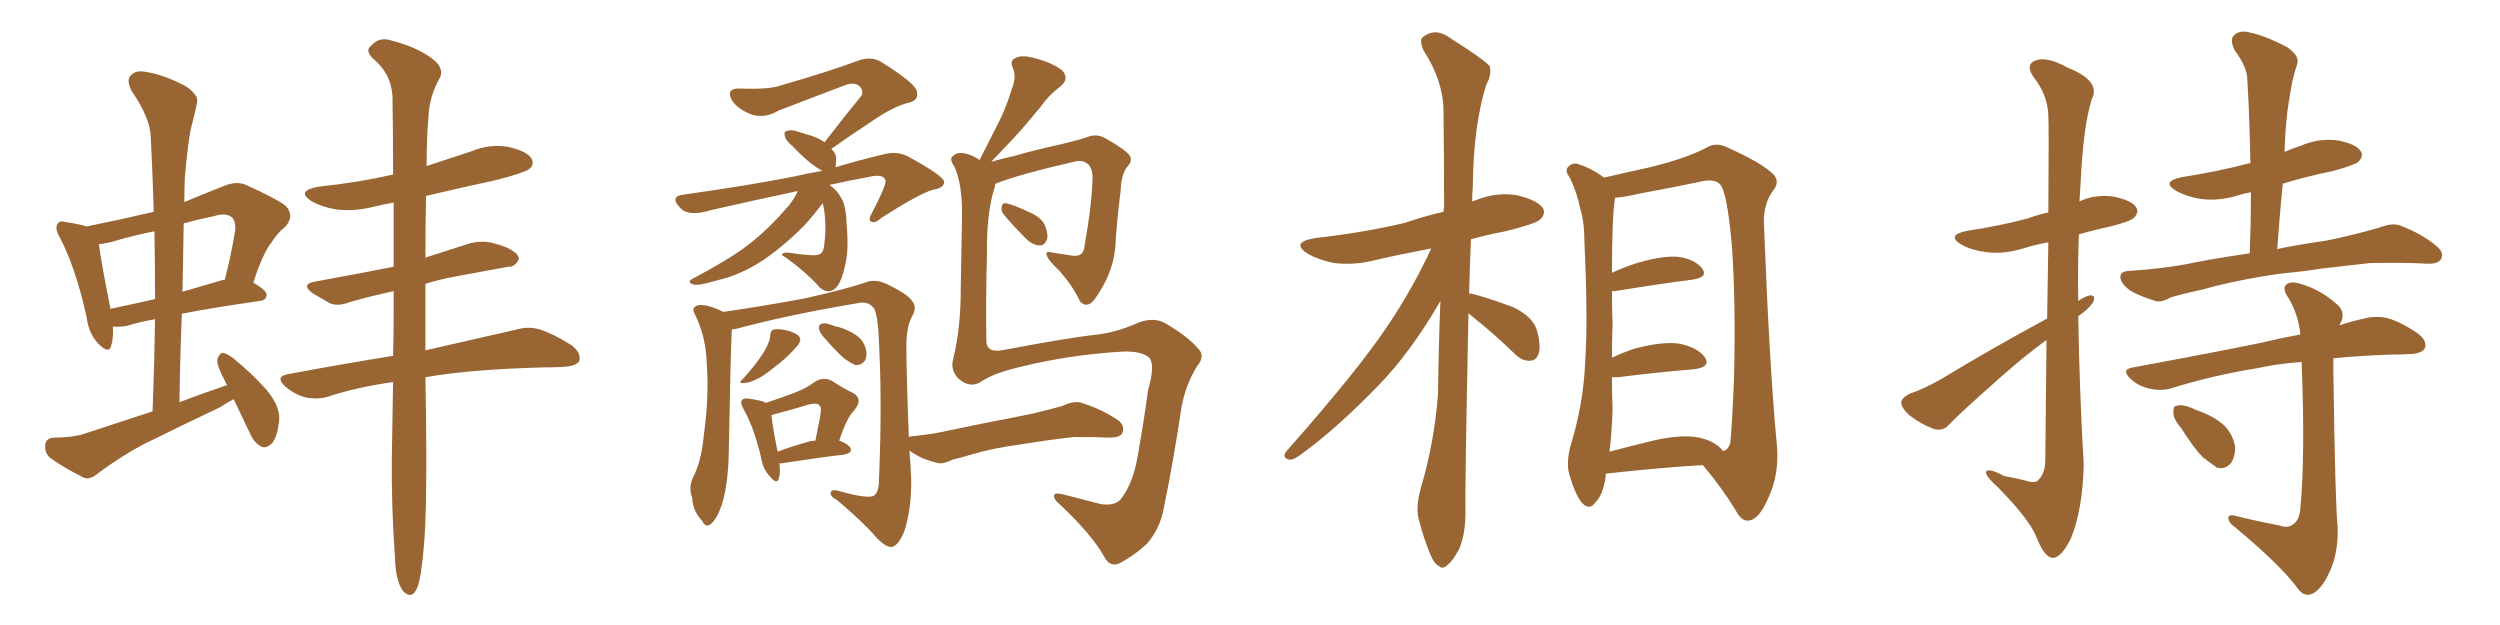 <svg xmlns="http://www.w3.org/2000/svg" xmlns:xlink="http://www.w3.org/1999/xlink" width="600" height="150"><path fill="#996633" padding="10" d="M56.10 95.80L56.10 95.80Q54.35 96.68 52.88 97.71L52.88 97.71Q43.65 102.10 34.72 106.49L34.72 106.49Q28.86 109.57 23.44 113.67L23.44 113.67Q21.68 115.14 20.21 114.70L20.21 114.70Q15.23 112.21 12.01 109.86L12.01 109.86Q10.69 108.69 10.84 106.79L10.84 106.79Q10.99 105.18 12.89 105.03L12.89 105.03Q17.29 105.03 20.07 104.15L20.07 104.15Q28.56 101.37 36.62 98.73L36.62 98.73Q37.06 87.30 37.21 76.61L37.21 76.61Q33.11 77.34 30.47 78.22L30.47 78.22Q28.71 78.52 27.25 78.37L27.25 78.37Q27.25 78.37 27.10 78.37L27.10 78.37Q27.25 81.30 26.66 83.06L26.66 83.06Q26.07 85.11 23.44 82.32L23.44 82.32Q21.24 79.83 20.80 76.17L20.80 76.17Q18.16 64.16 14.21 56.69L14.21 56.69Q13.04 54.64 13.92 53.61L13.92 53.61Q14.21 52.88 15.97 53.32L15.97 53.32Q18.90 53.76 20.80 54.35L20.80 54.35Q28.86 52.73 36.91 50.83L36.91 50.83Q36.62 41.60 36.18 32.81L36.18 32.81Q36.04 28.27 31.49 21.68L31.49 21.68Q30.32 19.19 31.35 18.16L31.35 18.16Q32.52 16.70 35.16 17.29L35.16 17.29Q39.11 17.87 44.53 20.65L44.53 20.65Q47.75 22.85 47.31 24.61L47.31 24.61Q46.73 27.39 45.70 31.35L45.70 31.35Q44.97 35.60 44.38 42.33L44.38 42.33Q44.24 45.26 44.24 48.49L44.24 48.49Q48.78 46.58 53.61 44.68L53.61 44.68Q56.69 43.36 59.03 44.38L59.03 44.38Q66.21 47.61 68.55 49.37L68.55 49.37Q70.75 51.71 68.55 54.35L68.55 54.35Q66.65 55.81 65.19 58.15L65.19 58.15Q63.13 60.64 60.79 67.82L60.79 67.82Q64.01 69.73 64.01 70.75L64.01 70.75Q63.87 72.07 62.40 72.22L62.40 72.22Q51.12 73.83 43.65 75.29L43.65 75.29Q43.21 85.55 43.07 96.53L43.07 96.53Q48.78 94.34 54.49 92.43L54.49 92.43Q54.05 91.70 53.91 91.26L53.91 91.26Q52.00 87.74 52.15 86.28L52.15 86.28Q52.59 84.81 53.47 84.67L53.47 84.67Q54.35 84.81 55.81 85.84L55.81 85.84Q60.35 89.50 64.01 93.60L64.01 93.60Q67.53 97.85 66.94 101.37L66.94 101.37Q66.50 105.03 65.19 106.49L65.19 106.49Q63.87 107.67 62.84 107.23L62.84 107.23Q61.08 106.35 60.21 104.44L60.21 104.44Q58.01 99.90 56.10 95.80ZM37.21 71.78L37.21 71.78Q37.21 63.43 37.06 55.52L37.06 55.52Q32.52 56.40 27.98 57.71L27.98 57.71Q25.63 58.45 23.73 58.59L23.73 58.59Q24.17 62.26 26.51 74.12L26.51 74.12Q31.35 73.10 37.21 71.78ZM44.09 53.61L44.09 53.61Q43.95 61.67 43.80 70.02L43.80 70.02Q48.34 68.70 53.32 67.24L53.32 67.24Q53.76 67.09 53.91 67.24L53.91 67.24Q55.37 61.82 56.40 55.52L56.40 55.52Q56.69 53.17 55.66 52.15L55.66 52.15Q54.20 50.98 51.42 51.86L51.42 51.86Q47.75 52.59 44.09 53.61ZM94.34 91.70L94.34 91.70L94.34 91.70Q85.84 92.87 78.66 95.21L78.66 95.21Q76.32 95.95 73.24 95.36L73.24 95.36Q70.61 94.63 68.41 92.72L68.41 92.72Q65.92 90.38 69.14 89.79L69.14 89.79Q82.47 87.30 94.34 85.40L94.34 85.40Q94.48 80.13 94.48 74.71L94.48 74.71Q94.48 72.22 94.48 69.87L94.48 69.87Q88.48 71.19 83.94 72.51L83.94 72.51Q80.86 73.68 78.96 72.66L78.96 72.66Q76.90 71.48 75.15 70.46L75.15 70.46Q71.92 68.12 75.88 67.53L75.88 67.53Q81.30 66.50 86.13 65.63L86.13 65.63Q90.09 64.89 94.48 64.01L94.48 64.01Q94.48 55.37 94.48 48.63L94.48 48.63Q91.85 49.07 89.50 49.66L89.50 49.66Q84.67 50.83 80.57 50.24L80.57 50.24Q77.20 49.66 74.85 48.34L74.85 48.34Q70.90 45.85 76.32 44.82L76.32 44.82Q85.99 43.80 94.34 41.89L94.34 41.89Q94.34 30.62 94.19 23.14L94.19 23.14Q93.90 17.58 89.36 13.92L89.36 13.92Q87.60 12.01 89.06 10.99L89.06 10.99Q90.97 8.79 93.75 9.67L93.75 9.67Q100.05 11.28 103.71 14.06L103.71 14.06Q106.64 16.26 105.62 18.60L105.62 18.60Q102.98 23.14 102.83 28.13L102.83 28.13Q102.39 32.81 102.39 39.84L102.39 39.84Q107.67 38.09 113.09 36.33L113.09 36.33Q117.63 34.42 122.17 35.30L122.17 35.30Q126.56 36.33 127.59 38.09L127.59 38.09Q128.32 39.55 127.00 40.58L127.00 40.58Q125.83 41.46 119.09 43.21L119.09 43.21Q110.30 45.12 102.25 47.02L102.25 47.02Q102.10 53.76 102.10 61.82L102.10 61.82Q107.67 60.06 113.09 58.30L113.09 58.30Q115.87 57.71 118.21 58.30L118.21 58.30Q120.41 58.89 121.44 59.33L121.44 59.33Q124.66 60.79 124.51 62.26L124.51 62.26Q123.49 64.16 122.02 64.01L122.02 64.01Q116.31 65.04 109.28 66.36L109.28 66.36Q105.32 67.09 102.10 68.12L102.10 68.12Q102.10 74.85 102.10 82.47L102.10 82.47Q102.10 83.20 102.10 84.08L102.10 84.08Q115.58 81.01 123.93 79.10L123.93 79.10Q126.86 78.22 129.64 79.10L129.64 79.10Q132.86 80.13 137.26 82.91L137.26 82.91Q139.60 84.81 139.01 86.72L139.01 86.72Q138.13 87.89 135.35 88.04L135.35 88.04Q133.01 88.18 130.37 88.18L130.37 88.18Q113.09 88.62 102.10 90.53L102.10 90.53Q102.69 122.17 101.66 131.84L101.66 131.84Q101.07 138.57 100.20 140.92L100.20 140.92Q98.88 144.14 96.68 141.80L96.68 141.80Q94.92 139.31 94.78 133.59L94.78 133.59Q93.90 121.14 94.04 109.72L94.04 109.72Q94.19 102.69 94.34 91.70ZM183.84 96.68L183.84 96.68Q187.35 95.51 190.14 94.48L190.14 94.48Q193.36 93.31 195.70 91.55L195.70 91.55Q197.75 90.38 199.66 91.41L199.66 91.41Q202.59 93.31 204.79 94.34L204.79 94.34Q207.28 95.80 204.93 98.58L204.93 98.58Q203.17 100.34 201.42 105.76L201.42 105.76Q203.17 106.35 204.05 107.37L204.05 107.37Q204.79 108.69 202.44 109.13L202.44 109.13Q196.14 109.86 187.65 111.18L187.65 111.18Q187.21 111.18 187.06 111.18L187.06 111.18Q187.35 113.53 186.91 114.84L186.91 114.84Q186.47 116.46 184.72 114.26L184.72 114.26Q183.25 112.79 182.81 110.45L182.81 110.45Q181.05 102.69 178.42 98.14L178.42 98.14Q177.54 96.53 178.13 95.95L178.13 95.95Q178.56 95.51 179.59 95.65L179.59 95.65Q182.81 96.09 183.84 96.68ZM185.16 99.61L185.16 99.61Q185.30 101.81 186.62 108.40L186.62 108.40Q189.70 107.23 193.36 106.20L193.36 106.20Q194.68 105.76 195.70 105.76L195.70 105.76Q196.29 102.83 196.73 100.49L196.73 100.49Q197.31 97.85 196.73 97.41L196.73 97.41Q196.29 96.53 193.95 97.12L193.95 97.12Q190.72 98.14 186.77 99.17L186.77 99.17Q185.74 99.46 185.16 99.61ZM198.19 81.45L198.19 81.45Q196.73 79.98 196.58 78.96L196.58 78.96Q196.44 77.93 197.02 77.78L197.02 77.78Q197.90 77.34 199.37 77.93L199.37 77.93Q200.39 78.37 201.42 78.52L201.42 78.52Q203.76 79.25 205.66 80.57L205.66 80.57Q207.28 81.74 207.86 83.94L207.86 83.94Q208.15 85.55 207.57 86.57L207.57 86.57Q206.69 87.74 205.22 87.60L205.22 87.60Q204.20 87.16 202.73 86.13L202.73 86.13Q200.98 84.67 198.19 81.45ZM184.86 80.42L184.86 80.42Q185.01 79.25 185.60 79.10L185.60 79.10Q186.91 78.81 189.26 79.39L189.26 79.39Q191.60 80.13 192.04 81.15L192.04 81.15Q192.19 82.03 191.31 83.06L191.31 83.06Q190.58 83.94 189.11 85.40L189.11 85.40Q187.21 87.16 184.86 88.92L184.86 88.92Q182.81 90.53 181.35 91.11L181.35 91.11Q179.88 91.85 179.00 91.85L179.00 91.85Q176.66 92.29 178.42 90.82L178.42 90.82Q181.64 87.16 182.52 85.69L182.52 85.69Q183.69 84.08 184.28 82.62L184.28 82.62Q184.86 81.30 184.86 80.42ZM197.46 48.78L197.46 48.78Q196.73 49.66 195.70 50.98L195.70 50.98Q193.36 54.05 189.70 57.28L189.70 57.28Q185.30 61.23 181.35 63.57L181.35 63.57Q176.81 66.21 172.27 67.24L172.27 67.24Q167.43 68.70 166.41 68.26L166.41 68.26Q164.50 67.68 166.70 66.65L166.70 66.65Q175.49 61.96 179.59 58.74L179.59 58.74Q184.57 54.93 189.40 49.22L189.40 49.22Q190.87 47.31 191.46 45.85L191.46 45.85Q181.05 48.05 170.80 50.39L170.80 50.39Q165.09 52.15 163.18 49.80L163.18 49.80Q160.69 47.17 163.92 46.73L163.92 46.73Q179.59 44.53 190.72 42.33L190.72 42.33Q193.80 41.60 197.31 41.02L197.31 41.02Q196.58 40.58 195.70 39.99L195.70 39.99Q193.65 38.67 190.14 35.01L190.14 35.01Q188.53 33.69 188.38 32.67L188.38 32.67Q188.09 31.64 188.67 31.49L188.67 31.49Q189.70 31.05 191.16 31.49L191.16 31.49Q192.19 31.79 193.51 32.23L193.51 32.23Q196.00 32.81 197.90 34.13L197.90 34.13Q202.73 27.83 206.84 22.85L206.84 22.85Q207.28 21.24 205.81 20.36L205.81 20.36Q204.49 19.78 203.03 20.36L203.03 20.36Q189.55 25.49 186.91 26.51L186.91 26.51Q182.81 29.00 178.86 26.81L178.86 26.81Q176.37 25.49 175.49 23.73L175.49 23.73Q174.32 21.24 177.39 21.24L177.39 21.24Q184.57 21.53 187.35 20.51L187.35 20.51Q198.63 17.29 206.10 14.50L206.10 14.50Q209.03 13.48 211.38 14.79L211.38 14.79Q219.58 19.92 220.02 21.83L220.02 21.83Q220.61 24.02 218.26 24.61L218.26 24.61Q214.45 25.49 209.18 29.15L209.18 29.15Q204.05 32.52 199.51 35.74L199.51 35.74Q200.24 36.33 200.68 37.65L200.68 37.65Q200.68 38.82 200.54 40.14L200.54 40.14Q205.81 38.53 211.96 37.06L211.96 37.06Q215.19 36.18 217.82 37.50L217.82 37.50Q226.46 42.19 226.61 43.65L226.61 43.65Q226.61 45.12 223.83 45.56L223.83 45.56Q220.46 46.58 211.52 52.29L211.52 52.29Q209.91 53.76 209.03 53.17L209.03 53.17Q208.30 52.73 209.33 50.98L209.33 50.98Q212.55 44.82 212.55 43.36L212.55 43.36Q212.11 41.60 208.45 42.48L208.45 42.48Q203.61 43.36 199.07 44.38L199.07 44.38Q200.83 45.56 201.86 47.46L201.86 47.46Q203.03 49.22 203.17 53.61L203.17 53.61Q203.76 59.77 202.88 63.43L202.88 63.43Q201.86 68.55 199.95 69.58L199.95 69.58Q198.49 70.46 196.73 68.99L196.73 68.99Q193.80 65.63 188.82 61.96L188.82 61.96Q187.21 61.08 187.79 60.94L187.79 60.94Q188.23 60.50 189.26 60.64L189.26 60.64Q191.89 61.08 194.53 61.23L194.53 61.23Q196.44 61.38 197.02 60.79L197.02 60.79Q197.75 60.35 197.90 58.01L197.90 58.01Q198.19 55.52 198.05 52.88L198.05 52.88Q197.90 50.54 197.46 48.78ZM238.92 44.09L238.92 44.09Q238.77 44.38 238.77 44.82L238.77 44.82Q236.72 50.98 236.87 61.23L236.87 61.23Q236.57 71.63 236.72 81.74L236.72 81.74Q236.72 84.67 240.38 84.08L240.38 84.08Q255.03 81.30 262.21 80.42L262.21 80.42Q267.33 79.98 272.75 77.64L272.75 77.64Q276.71 75.88 279.79 77.64L279.79 77.64Q285.21 80.86 287.55 83.64L287.55 83.64Q289.31 85.40 287.40 87.74L287.40 87.74Q284.62 92.14 283.59 97.56L283.59 97.56Q281.69 110.30 279.35 121.73L279.35 121.73Q278.47 126.86 275.24 130.52L275.24 130.52Q272.46 133.15 268.95 135.06L268.95 135.06Q266.46 136.38 264.99 133.59L264.99 133.59Q262.21 128.47 254.30 121.00L254.30 121.00Q252.98 119.97 252.98 119.09L252.98 119.09Q252.83 118.07 255.18 118.65L255.18 118.65Q259.28 119.68 264.26 121.00L264.26 121.00Q267.77 121.44 269.09 119.68L269.09 119.68Q272.02 115.72 273.05 109.42L273.05 109.42Q274.51 101.22 275.54 93.60L275.54 93.60Q277.29 87.60 275.83 85.84L275.83 85.84Q273.93 84.23 269.53 84.38L269.53 84.38Q256.64 85.11 244.34 88.18L244.34 88.18Q238.33 89.65 235.55 91.55L235.55 91.55Q232.91 93.31 230.13 90.97L230.13 90.97Q227.93 88.77 228.81 85.99L228.81 85.99Q230.57 78.66 230.57 69.73L230.57 69.73Q230.71 60.50 230.86 53.32L230.86 53.32Q231.15 44.24 228.96 39.84L228.96 39.84Q227.78 38.09 228.66 37.50L228.66 37.50Q229.83 36.18 232.47 37.06L232.47 37.06Q233.79 37.50 235.11 38.38L235.11 38.38Q237.60 33.54 239.79 29.15L239.79 29.15Q241.55 25.63 242.87 21.24L242.87 21.24Q244.04 18.46 243.02 16.11L243.02 16.11Q242.29 14.50 243.75 13.92L243.75 13.92Q245.21 13.04 248.73 14.06L248.73 14.06Q252.54 15.09 254.88 16.85L254.88 16.85Q256.79 18.90 254.44 20.80L254.44 20.80Q251.66 22.85 249.76 25.63L249.76 25.63Q247.41 28.42 245.07 31.20L245.07 31.20Q242.29 34.28 237.89 38.82L237.89 38.82Q240.38 38.09 243.16 37.50L243.16 37.50Q248.14 36.04 254.88 34.57L254.88 34.57Q259.72 33.40 261.18 32.81L261.18 32.81Q263.23 32.08 265.14 33.11L265.14 33.11Q270.12 35.89 271.14 37.35L271.14 37.35Q271.88 38.67 270.56 39.99L270.56 39.99Q269.09 41.75 268.95 45.85L268.95 45.85Q268.07 52.59 267.63 59.77L267.63 59.77Q267.04 64.89 264.26 69.43L264.26 69.43Q262.50 72.51 261.47 72.95L261.47 72.95Q260.16 73.54 259.13 72.22L259.13 72.22Q257.52 68.70 254.30 65.04L254.30 65.04Q251.37 62.26 251.22 61.23L251.22 61.23Q250.78 60.06 252.69 60.64L252.69 60.64Q254.74 60.94 257.52 61.38L257.52 61.38Q260.16 61.67 260.30 58.89L260.30 58.89Q262.21 48.19 262.21 42.04L262.21 42.04Q261.91 39.55 260.45 38.96L260.45 38.96Q259.72 38.53 258.40 38.67L258.40 38.67Q244.34 41.89 238.92 44.09ZM240.97 51.56L240.97 51.56Q240.23 50.68 240.38 49.80L240.38 49.80Q240.53 48.63 241.41 48.78L241.41 48.78Q243.16 49.07 247.12 50.98L247.12 50.98Q249.61 52.00 250.63 53.76L250.63 53.76Q251.51 55.81 251.37 57.13L251.37 57.13Q250.78 59.03 249.46 58.89L249.46 58.89Q247.85 58.89 246.09 57.13L246.09 57.13Q243.31 54.35 240.97 51.56ZM245.07 106.64L245.07 106.64L245.07 106.64Q238.48 107.52 233.50 108.98L233.50 108.98Q229.54 110.16 228.66 110.30L228.66 110.30Q226.61 111.33 225.29 111.18L225.29 111.18Q221.48 110.30 219.58 108.98L219.58 108.98Q218.70 108.54 218.26 108.11L218.26 108.11Q218.55 111.47 218.70 115.43L218.70 115.43Q218.70 122.75 216.94 127.73L216.94 127.73Q215.63 130.81 214.16 131.25L214.16 131.25Q212.84 131.54 210.50 129.20L210.50 129.20Q207.13 125.24 200.83 119.97L200.83 119.97Q199.51 119.38 199.37 118.51L199.37 118.51Q199.22 117.33 201.12 117.77L201.12 117.77Q208.30 119.82 209.77 118.95L209.77 118.95Q210.94 118.07 210.94 115.28L210.94 115.28Q211.82 95.95 210.79 79.10L210.79 79.10Q210.35 74.12 209.33 73.54L209.33 73.54Q208.01 72.22 205.66 72.80L205.66 72.80Q189.70 75.44 176.51 78.96L176.51 78.96Q176.07 78.96 175.63 79.10L175.63 79.10Q175.63 79.25 175.63 79.39L175.63 79.39Q175.34 84.52 174.90 108.69L174.90 108.69Q174.76 116.16 173.29 121.00L173.29 121.00Q171.97 124.80 170.51 125.83L170.51 125.83Q169.34 126.71 168.46 124.95L168.46 124.95Q166.26 122.61 166.11 119.38L166.11 119.38Q165.23 117.04 166.26 114.70L166.26 114.70Q168.31 110.89 168.90 104.59L168.90 104.59Q170.21 95.07 169.63 87.60L169.63 87.60Q169.48 80.71 166.70 75.29L166.70 75.29Q165.82 73.83 167.58 73.24L167.58 73.24Q169.63 72.95 173.29 74.71L173.29 74.71Q173.44 74.71 173.58 74.85L173.58 74.85Q183.69 73.39 193.07 71.63L193.07 71.63Q203.61 69.29 208.45 67.53L208.45 67.53Q210.50 67.09 212.70 68.12L212.70 68.12Q217.97 70.61 218.99 72.36L218.99 72.36Q220.17 73.68 218.85 76.03L218.85 76.03Q217.53 78.52 217.53 82.91L217.53 82.91Q217.53 89.50 218.12 104.88L218.12 104.88Q218.26 104.74 218.70 104.74L218.70 104.74Q224.27 104.15 227.93 103.27L227.93 103.27Q231.30 102.54 237.89 101.22L237.89 101.22Q241.26 100.63 247.56 99.32L247.56 99.32Q251.37 98.44 255.03 97.41L255.03 97.41Q257.81 96.09 259.57 96.68L259.57 96.68Q264.70 98.29 268.65 101.07L268.65 101.07Q269.97 102.39 269.38 103.86L269.38 103.86Q268.95 105.03 266.16 105.03L266.16 105.03Q263.23 104.88 257.81 104.88L257.81 104.88Q253.86 105.32 250.78 105.76L250.78 105.76Q247.85 106.20 245.07 106.64ZM352.44 75.15L352.44 75.15Q351.56 117.04 351.71 123.19L351.71 123.19Q351.71 128.03 350.24 131.69L350.24 131.69Q348.49 134.91 347.46 135.50L347.46 135.50Q346.29 136.82 345.26 135.79L345.26 135.79Q344.09 135.21 343.07 132.57L343.07 132.57Q341.60 128.91 340.72 125.39L340.72 125.39Q339.55 122.31 341.02 117.04L341.02 117.04Q344.24 106.20 345.12 94.63L345.12 94.63Q345.26 82.91 345.70 72.22L345.70 72.22Q338.53 84.67 330.62 92.72L330.62 92.72Q320.65 102.98 312.16 109.13L312.16 109.13Q310.40 110.45 309.38 110.30L309.38 110.30Q307.62 109.86 308.64 108.40L308.64 108.40Q325.63 89.21 332.81 78.52L332.81 78.52Q338.96 69.43 343.51 59.62L343.51 59.62Q336.47 60.94 330.18 62.40L330.18 62.40Q325.05 63.72 320.21 63.13L320.21 63.13Q316.55 62.40 313.92 60.94L313.92 60.94Q309.52 58.15 315.67 57.13L315.67 57.13Q327.39 55.81 337.21 53.47L337.21 53.47Q341.89 51.86 346.44 50.83L346.44 50.83Q346.44 50.10 346.58 49.95L346.58 49.95Q346.58 37.50 346.44 26.81L346.44 26.81Q346.44 19.48 341.60 12.01L341.60 12.01Q340.58 9.52 341.46 8.94L341.46 8.94Q344.53 6.45 348.19 9.23L348.19 9.23Q356.54 14.50 357.57 15.97L357.57 15.97Q358.01 18.02 356.69 20.36L356.69 20.36Q353.61 30.18 353.47 44.82L353.47 44.82Q353.32 46.58 353.32 48.34L353.32 48.34Q353.76 48.19 354.20 48.05L354.20 48.05Q359.18 46.00 364.16 46.88L364.16 46.88Q368.99 48.05 370.31 49.95L370.31 49.95Q371.04 51.42 369.58 52.73L369.58 52.73Q368.41 53.76 361.23 55.52L361.23 55.52Q356.69 56.40 353.03 57.42L353.03 57.42Q352.73 64.16 352.59 70.46L352.59 70.46Q353.32 70.46 353.76 70.61L353.76 70.61Q358.89 72.07 363.43 73.83L363.43 73.83Q367.97 76.17 368.85 79.25L368.85 79.25Q369.87 82.91 369.29 84.81L369.29 84.81Q368.70 86.57 367.24 86.57L367.24 86.57Q365.33 86.72 363.57 84.96L363.57 84.96Q358.89 80.42 354.35 76.76L354.35 76.76Q353.03 75.73 352.44 75.15ZM385.40 113.67L385.40 113.67Q385.40 113.96 385.40 114.11L385.40 114.11Q384.81 118.65 382.91 120.56L382.91 120.56Q381.45 122.61 379.69 120.70L379.69 120.70Q378.08 118.80 376.61 113.82L376.61 113.82Q375.88 111.04 376.90 107.08L376.90 107.08Q379.98 97.12 380.42 87.30L380.42 87.30Q381.15 76.90 380.27 58.45L380.27 58.45Q380.27 53.17 379.25 50.10L379.25 50.10Q378.52 46.29 376.76 42.63L376.76 42.63Q375.59 41.16 376.17 40.28L376.17 40.28Q377.05 39.11 378.37 39.26L378.37 39.26Q381.88 40.28 384.96 42.63L384.96 42.63Q388.62 41.75 395.36 40.28L395.36 40.28Q404.15 38.23 409.57 35.45L409.57 35.45Q411.91 33.98 414.70 35.45L414.70 35.45Q422.90 39.11 425.68 41.89L425.68 41.89Q427.15 43.65 425.68 45.56L425.68 45.56Q423.19 48.78 423.34 53.61L423.34 53.61Q424.66 87.89 426.42 106.49L426.42 106.49Q427.15 113.67 424.37 119.53L424.37 119.53Q422.17 124.80 419.53 124.95L419.53 124.95Q417.92 125.10 416.46 122.31L416.46 122.31Q413.23 117.04 408.69 111.62L408.69 111.62Q398.58 112.21 385.40 113.67ZM407.81 105.03L407.81 105.03L407.81 105.03Q411.77 105.91 413.53 108.25L413.53 108.25Q414.84 107.96 415.28 106.20L415.28 106.20Q415.72 101.66 416.16 90.97L416.16 90.97Q416.60 73.24 415.72 59.91L415.72 59.91Q414.55 45.56 412.65 44.09L412.65 44.09Q411.33 42.92 408.54 43.51L408.54 43.51Q401.66 44.97 393.60 46.44L393.60 46.44Q389.94 47.31 387.60 47.46L387.60 47.46Q386.87 52.15 386.87 65.48L386.87 65.48Q389.65 64.16 392.87 63.13L392.87 63.13Q399.32 61.23 402.98 61.67L402.98 61.67Q406.79 62.26 408.54 64.45L408.54 64.45Q410.01 66.50 406.35 67.09L406.35 67.09Q398.29 68.12 387.60 69.87L387.60 69.87Q387.01 69.87 386.87 69.87L386.87 69.87Q386.87 73.54 387.01 77.93L387.01 77.93Q386.87 81.74 386.87 85.84L386.87 85.84Q389.06 84.81 391.85 83.79L391.85 83.79Q398.88 81.88 402.98 82.47L402.98 82.47Q407.37 83.35 409.13 85.69L409.13 85.69Q410.74 88.04 406.64 88.62L406.64 88.62Q398.88 89.21 388.33 90.53L388.33 90.53Q387.45 90.53 386.87 90.53L386.87 90.53Q386.87 94.19 387.01 98.14L387.01 98.14Q386.87 103.42 386.28 108.40L386.28 108.40Q391.26 107.08 396.68 105.76L396.68 105.76Q403.71 104.15 407.81 105.03ZM491.31 76.46L491.31 76.46Q491.46 66.21 491.60 58.15L491.60 58.15Q488.38 58.74 485.60 59.62L485.60 59.62Q480.76 61.08 476.66 60.50L476.66 60.50Q473.14 60.06 470.80 58.74L470.80 58.74Q466.85 56.40 472.27 55.37L472.27 55.37Q480.03 54.20 486.62 52.44L486.62 52.44Q488.96 51.56 491.60 50.98L491.60 50.98Q491.75 30.18 491.60 27.83L491.60 27.83Q491.46 22.85 488.23 18.75L488.23 18.75Q485.89 15.53 488.53 14.50L488.53 14.50Q491.31 13.48 496.29 16.26L496.29 16.26Q504.35 19.48 502.00 23.88L502.00 23.88Q499.95 30.62 499.37 43.51L499.37 43.51Q499.22 46.00 499.07 48.34L499.07 48.34Q502.73 46.58 507.13 47.17L507.13 47.17Q511.67 48.05 512.70 49.80L512.70 49.80Q513.43 50.98 512.11 52.29L512.11 52.29Q511.52 53.03 506.54 54.35L506.54 54.35Q502.44 55.22 498.93 56.25L498.93 56.25Q498.63 64.16 498.78 72.22L498.78 72.22Q500.54 71.04 501.56 70.90L501.56 70.90Q503.17 70.75 502.29 72.66L502.29 72.66Q500.98 74.41 498.78 75.88L498.78 75.88Q499.07 93.90 500.10 111.62L500.10 111.62Q499.80 122.46 497.02 129.20L497.02 129.20Q494.68 134.03 492.48 133.89L492.48 133.89Q490.58 133.59 488.67 128.76L488.67 128.76Q487.06 124.66 479.59 117.04L479.59 117.04Q476.81 114.55 476.66 113.53L476.66 113.53Q476.51 111.91 481.05 114.26L481.05 114.26Q483.54 114.70 485.89 115.28L485.89 115.28Q488.09 116.02 488.96 115.43L488.96 115.43Q490.72 113.96 490.87 110.74L490.87 110.74Q491.02 94.48 491.16 81.59L491.16 81.59Q485.74 85.55 480.32 90.38L480.32 90.38Q470.51 99.02 467.87 101.81L467.87 101.81Q466.41 103.56 464.21 102.98L464.21 102.98Q460.99 101.81 458.20 99.61L458.20 99.61Q456.15 97.71 456.30 96.39L456.30 96.39Q456.59 95.36 458.35 94.48L458.35 94.48Q461.57 93.46 466.41 90.67L466.41 90.67Q477.98 83.64 491.31 76.46ZM547.71 65.63L547.71 65.63Q537.16 67.09 528.81 69.43L528.81 69.43Q522.22 70.90 520.75 71.48L520.75 71.48Q518.70 72.66 517.24 72.22L517.24 72.22Q513.43 71.04 511.23 69.73L511.23 69.73Q508.89 67.97 508.89 66.50L508.89 66.50Q508.89 65.19 510.64 65.04L510.64 65.04Q519.87 64.45 526.03 63.13L526.03 63.13Q531.01 62.11 539.94 60.79L539.94 60.79Q540.23 53.17 540.23 46.14L540.23 46.14Q538.48 46.44 537.16 46.88L537.16 46.88Q532.32 48.34 528.22 47.75L528.22 47.75Q524.71 47.17 522.36 45.85L522.36 45.85Q518.41 43.51 523.83 42.48L523.83 42.48Q532.32 41.16 539.50 39.26L539.50 39.26Q539.65 39.11 540.09 39.26L540.09 39.26Q539.94 28.86 539.36 19.19L539.36 19.19Q539.36 16.11 536.28 12.01L536.28 12.01Q535.11 9.52 536.13 8.50L536.13 8.50Q537.45 7.18 539.79 7.76L539.79 7.76Q543.46 8.50 548.88 11.28L548.88 11.28Q551.95 13.48 551.37 15.23L551.37 15.23Q550.78 16.99 550.20 19.34L550.20 19.34Q549.61 22.27 549.02 26.37L549.02 26.37Q548.44 31.20 548.29 36.47L548.29 36.47Q550.20 35.60 552.10 35.01L552.10 35.01Q556.49 33.11 561.04 33.69L561.04 33.69Q565.58 34.57 566.60 36.33L566.60 36.33Q567.33 37.50 566.02 38.82L566.02 38.82Q565.28 39.55 560.01 41.02L560.01 41.02Q553.56 42.33 547.85 44.09L547.85 44.09Q547.12 51.71 546.53 59.77L546.53 59.77Q551.37 58.74 558.54 57.71L558.54 57.71Q564.84 56.40 571.00 54.64L571.00 54.64Q574.07 53.47 575.83 54.05L575.83 54.05Q581.40 56.10 585.06 59.33L585.06 59.33Q586.67 60.79 585.79 62.26L585.79 62.26Q585.06 63.43 582.28 63.28L582.28 63.28Q577.59 62.99 568.80 63.13L568.80 63.13Q562.21 63.87 557.23 64.45L557.23 64.45Q552.54 65.19 547.71 65.63ZM547.12 126.12L547.12 126.12Q549.02 126.86 550.34 125.83L550.34 125.83Q551.95 124.80 552.10 121.73L552.10 121.73Q553.27 109.42 552.39 86.87L552.39 86.87Q546.53 87.30 541.99 88.33L541.99 88.33Q531.01 90.09 521.19 93.16L521.19 93.16Q518.85 93.90 516.06 93.31L516.06 93.31Q513.28 92.72 511.38 90.97L511.38 90.97Q508.89 88.62 511.96 88.18L511.96 88.18Q528.66 85.11 542.43 82.32L542.43 82.32Q547.27 81.15 552.10 80.27L552.10 80.27Q551.66 75.73 549.32 71.63L549.32 71.63Q547.71 69.43 548.58 68.41L548.58 68.41Q549.76 67.24 552.54 68.26L552.54 68.26Q556.93 69.58 560.60 72.80L560.60 72.80Q563.09 74.71 561.77 77.49L561.77 77.49Q561.62 77.64 561.47 78.08L561.47 78.08Q564.55 77.05 567.33 76.46L567.33 76.46Q570.12 75.73 572.90 76.32L572.90 76.32Q576.12 77.20 580.22 79.98L580.22 79.98Q582.57 81.74 581.98 83.50L581.98 83.50Q581.40 84.81 578.61 84.96L578.61 84.96Q576.12 85.11 573.49 85.11L573.49 85.11Q565.87 85.40 560.01 85.99L560.01 85.99Q560.01 87.45 560.01 89.36L560.01 89.36Q560.45 121.44 561.04 126.42L561.04 126.42Q561.18 132.42 559.42 136.52L559.42 136.52Q557.96 140.04 556.05 141.80L556.05 141.80Q553.56 143.85 551.66 141.50L551.66 141.50Q547.56 135.79 536.43 126.56L536.43 126.56Q534.96 125.54 534.81 124.51L534.81 124.51Q534.67 123.34 536.43 123.78L536.43 123.78Q541.70 125.10 547.12 126.12ZM523.54 102.83L523.54 102.83L523.54 102.83Q521.63 100.63 521.63 99.17L521.63 99.17Q521.48 97.41 522.36 97.41L522.36 97.41Q523.68 96.97 525.88 97.85L525.88 97.85Q527.05 98.44 528.37 98.88L528.37 98.88Q531.45 100.05 533.64 101.95L533.64 101.95Q535.84 104.00 536.43 107.23L536.43 107.23Q536.43 109.72 535.40 111.18L535.40 111.18Q533.94 112.79 532.03 112.21L532.03 112.21Q530.57 111.18 528.66 109.72L528.66 109.72Q526.61 107.67 523.54 102.83Z"/></svg>